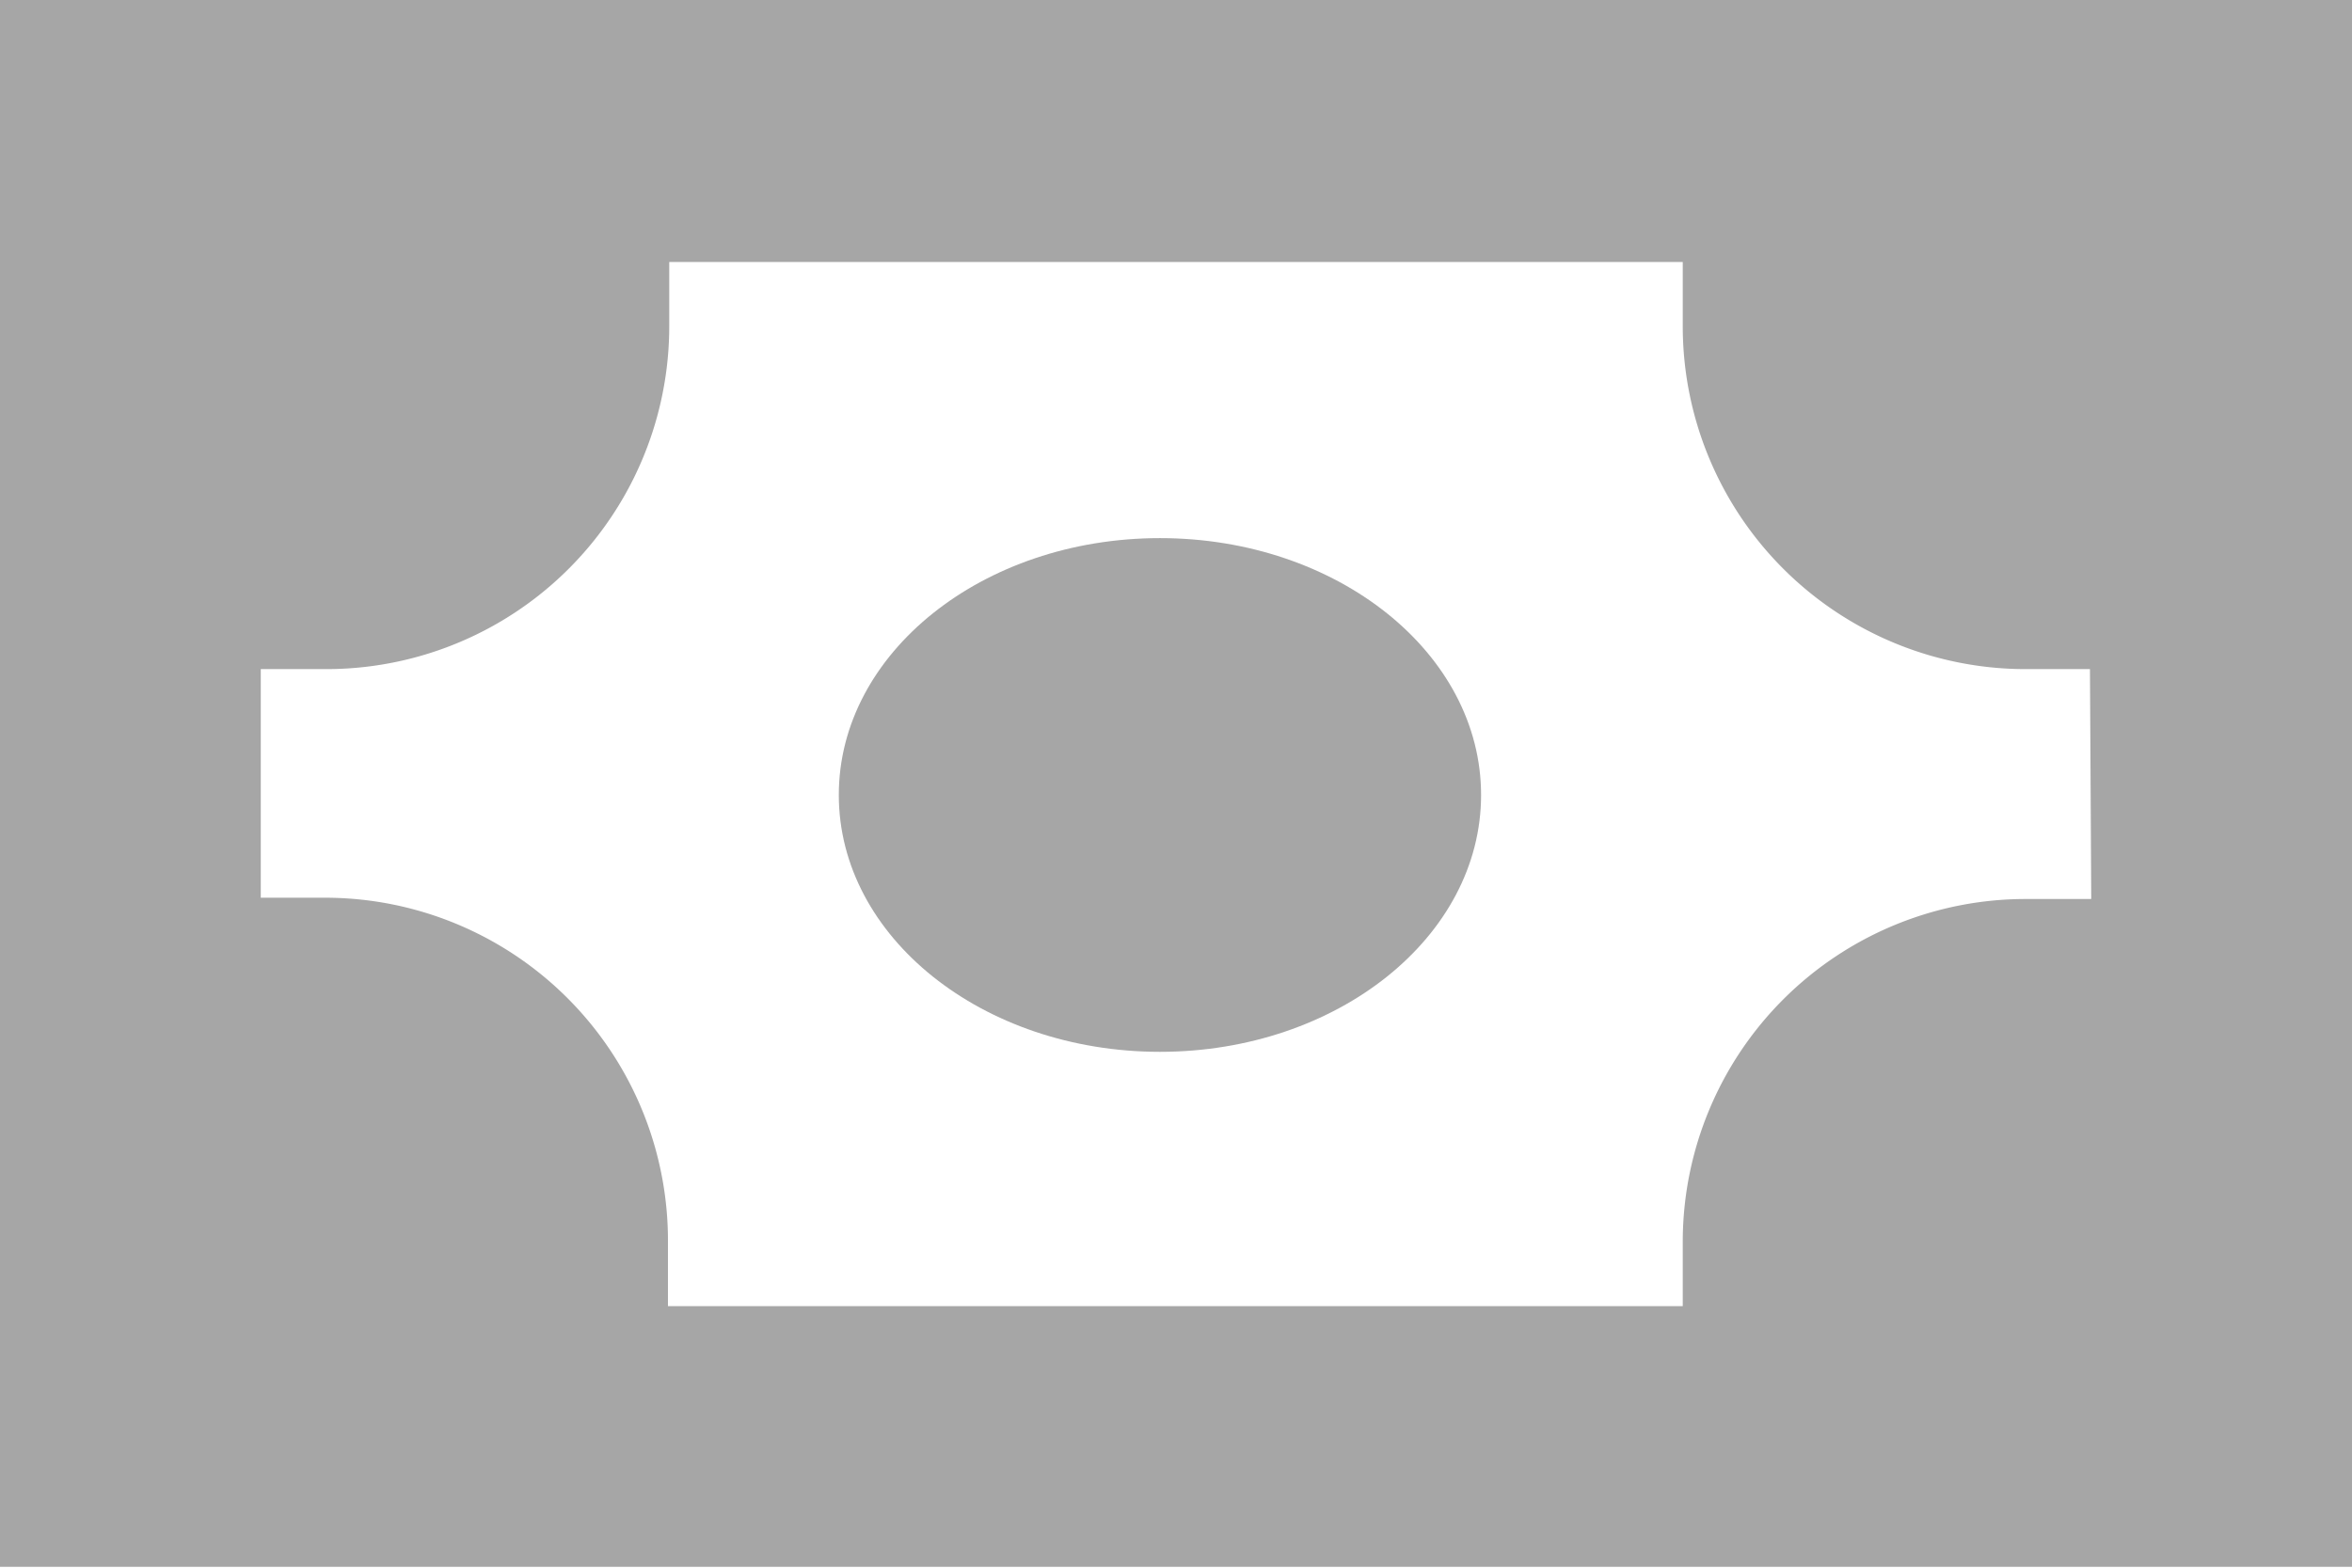 <svg xmlns="http://www.w3.org/2000/svg" width="18.31" height="12.21"><g data-name="Group 126" fill="rgba(102,102,102,0.58)"><ellipse data-name="Ellipse 50" cx="2.5" cy="2" rx="2.5" ry="2" transform="translate(6.53 4.19)"/><path data-name="Path 111" d="M0 0v12.2h18.31V0Zm16.28 7h-.51a2.67 2.67 0 0 0-2.67 2.66v.51H5.2v-.5a2.67 2.67 0 0 0-2.66-2.68h-.51V5.21h.5a2.67 2.67 0 0 0 2.68-2.67v-.5h7.89v.5a2.67 2.67 0 0 0 2.67 2.67h.5Z"/></g></svg>